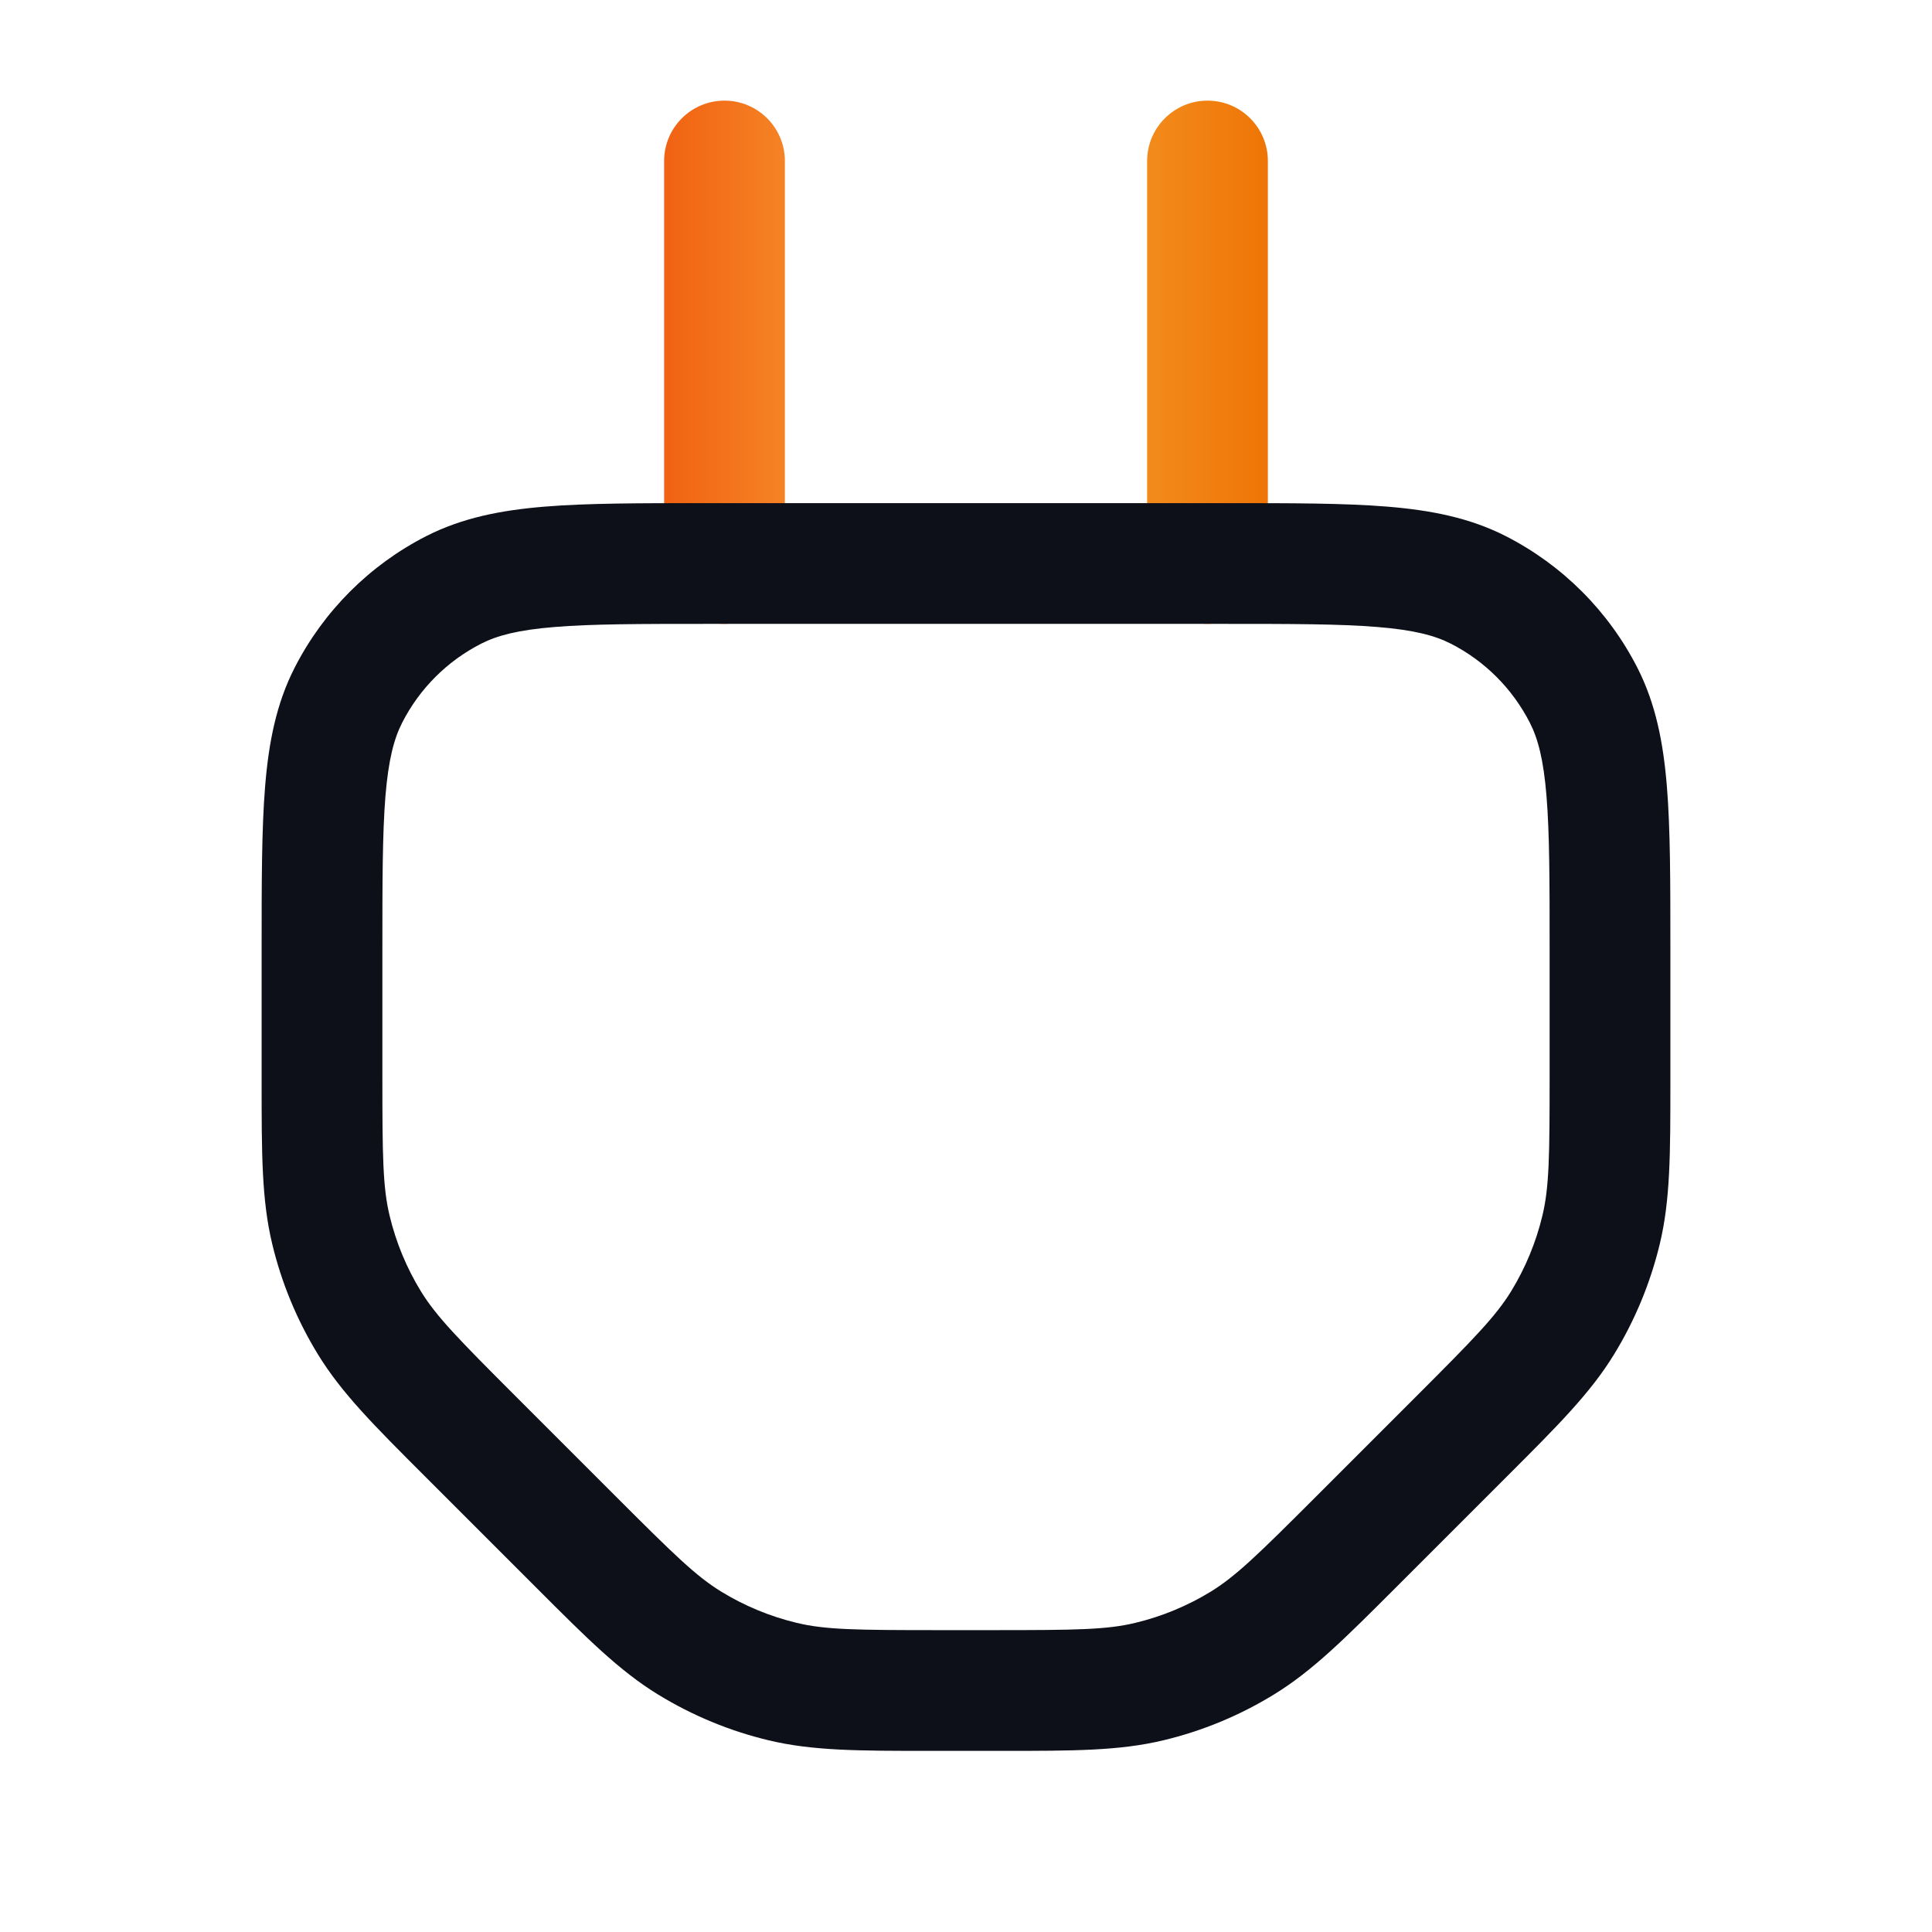 <svg width="36" height="36" viewBox="0 0 36 36" fill="none" xmlns="http://www.w3.org/2000/svg">
<path fill-rule="evenodd" clip-rule="evenodd" d="M14.625 3C14.625 2.379 14.121 1.875 13.5 1.875C12.879 1.875 12.375 2.379 12.375 3V10.5C12.375 11.121 12.879 11.625 13.5 11.625C14.121 11.625 14.625 11.121 14.625 10.5V3ZM23.625 3C23.625 2.379 23.121 1.875 22.5 1.875C21.879 1.875 21.375 2.379 21.375 3V10.5C21.375 11.121 21.879 11.625 22.5 11.625C23.121 11.625 23.625 11.121 23.625 10.5V3Z" fill="url(#paint0_linear_43_1981)"/>
<path fill-rule="evenodd" clip-rule="evenodd" d="M13.152 9.375L13.2 9.375H22.8L22.848 9.375C24.067 9.375 25.051 9.375 25.847 9.44C26.667 9.507 27.387 9.649 28.054 9.988C29.112 10.527 29.973 11.388 30.512 12.446C30.851 13.113 30.993 13.833 31.06 14.653C31.125 15.449 31.125 16.433 31.125 17.652V17.7V20.024C31.125 20.071 31.125 20.118 31.125 20.164C31.125 21.497 31.125 22.356 30.928 23.178C30.753 23.905 30.466 24.6 30.075 25.238C29.634 25.958 29.026 26.566 28.083 27.508C28.05 27.541 28.017 27.574 27.984 27.607L26.107 29.484C26.074 29.517 26.041 29.55 26.008 29.583C25.065 30.526 24.458 31.134 23.737 31.575C23.1 31.966 22.405 32.254 21.678 32.428C20.856 32.625 19.997 32.625 18.664 32.625C18.618 32.625 18.571 32.625 18.523 32.625H17.476C17.429 32.625 17.382 32.625 17.336 32.625C16.003 32.625 15.143 32.625 14.322 32.428C13.595 32.254 12.9 31.966 12.262 31.575C11.542 31.134 10.934 30.526 9.992 29.583C9.959 29.55 9.926 29.517 9.893 29.484L8.016 27.607C7.983 27.574 7.95 27.541 7.917 27.508C6.974 26.566 6.366 25.958 5.925 25.238C5.534 24.6 5.246 23.905 5.072 23.178C4.875 22.356 4.875 21.497 4.875 20.164C4.875 20.118 4.875 20.071 4.875 20.024V17.7L4.875 17.652C4.875 16.433 4.875 15.449 4.94 14.653C5.007 13.833 5.148 13.113 5.488 12.446C6.027 11.388 6.888 10.527 7.946 9.988C8.613 9.649 9.333 9.507 10.153 9.44C10.949 9.375 11.932 9.375 13.152 9.375ZM10.336 11.683C9.655 11.738 9.264 11.842 8.968 11.993C8.333 12.316 7.816 12.833 7.493 13.468C7.342 13.764 7.238 14.155 7.182 14.836C7.126 15.53 7.125 16.421 7.125 17.7V20.024C7.125 21.545 7.132 22.122 7.26 22.653C7.379 23.15 7.576 23.626 7.843 24.062C8.129 24.527 8.532 24.941 9.607 26.016L11.484 27.893C12.559 28.968 12.972 29.371 13.438 29.657C13.874 29.924 14.35 30.121 14.847 30.24C15.378 30.368 15.955 30.375 17.476 30.375H18.523C20.045 30.375 20.622 30.368 21.153 30.24C21.65 30.121 22.126 29.924 22.562 29.657C23.027 29.371 23.441 28.968 24.516 27.893L26.393 26.016C27.468 24.941 27.871 24.527 28.157 24.062C28.424 23.626 28.621 23.15 28.74 22.653C28.868 22.122 28.875 21.545 28.875 20.024V17.7C28.875 16.421 28.874 15.53 28.817 14.836C28.762 14.155 28.658 13.764 28.507 13.468C28.183 12.833 27.667 12.316 27.032 11.993C26.736 11.842 26.345 11.738 25.664 11.683C24.97 11.626 24.079 11.625 22.8 11.625H13.2C11.921 11.625 11.03 11.626 10.336 11.683Z" fill="#0E1019"/>
<defs>
<linearGradient id="paint0_linear_43_1981" x1="12.376" y1="6.75" x2="23.625" y2="6.75" gradientUnits="userSpaceOnUse">
<stop stop-color="#F16212"/>
<stop offset="0.469" stop-color="#FAAF3E"/>
<stop offset="1" stop-color="#EE7506"/>
</linearGradient>
</defs>
</svg>
